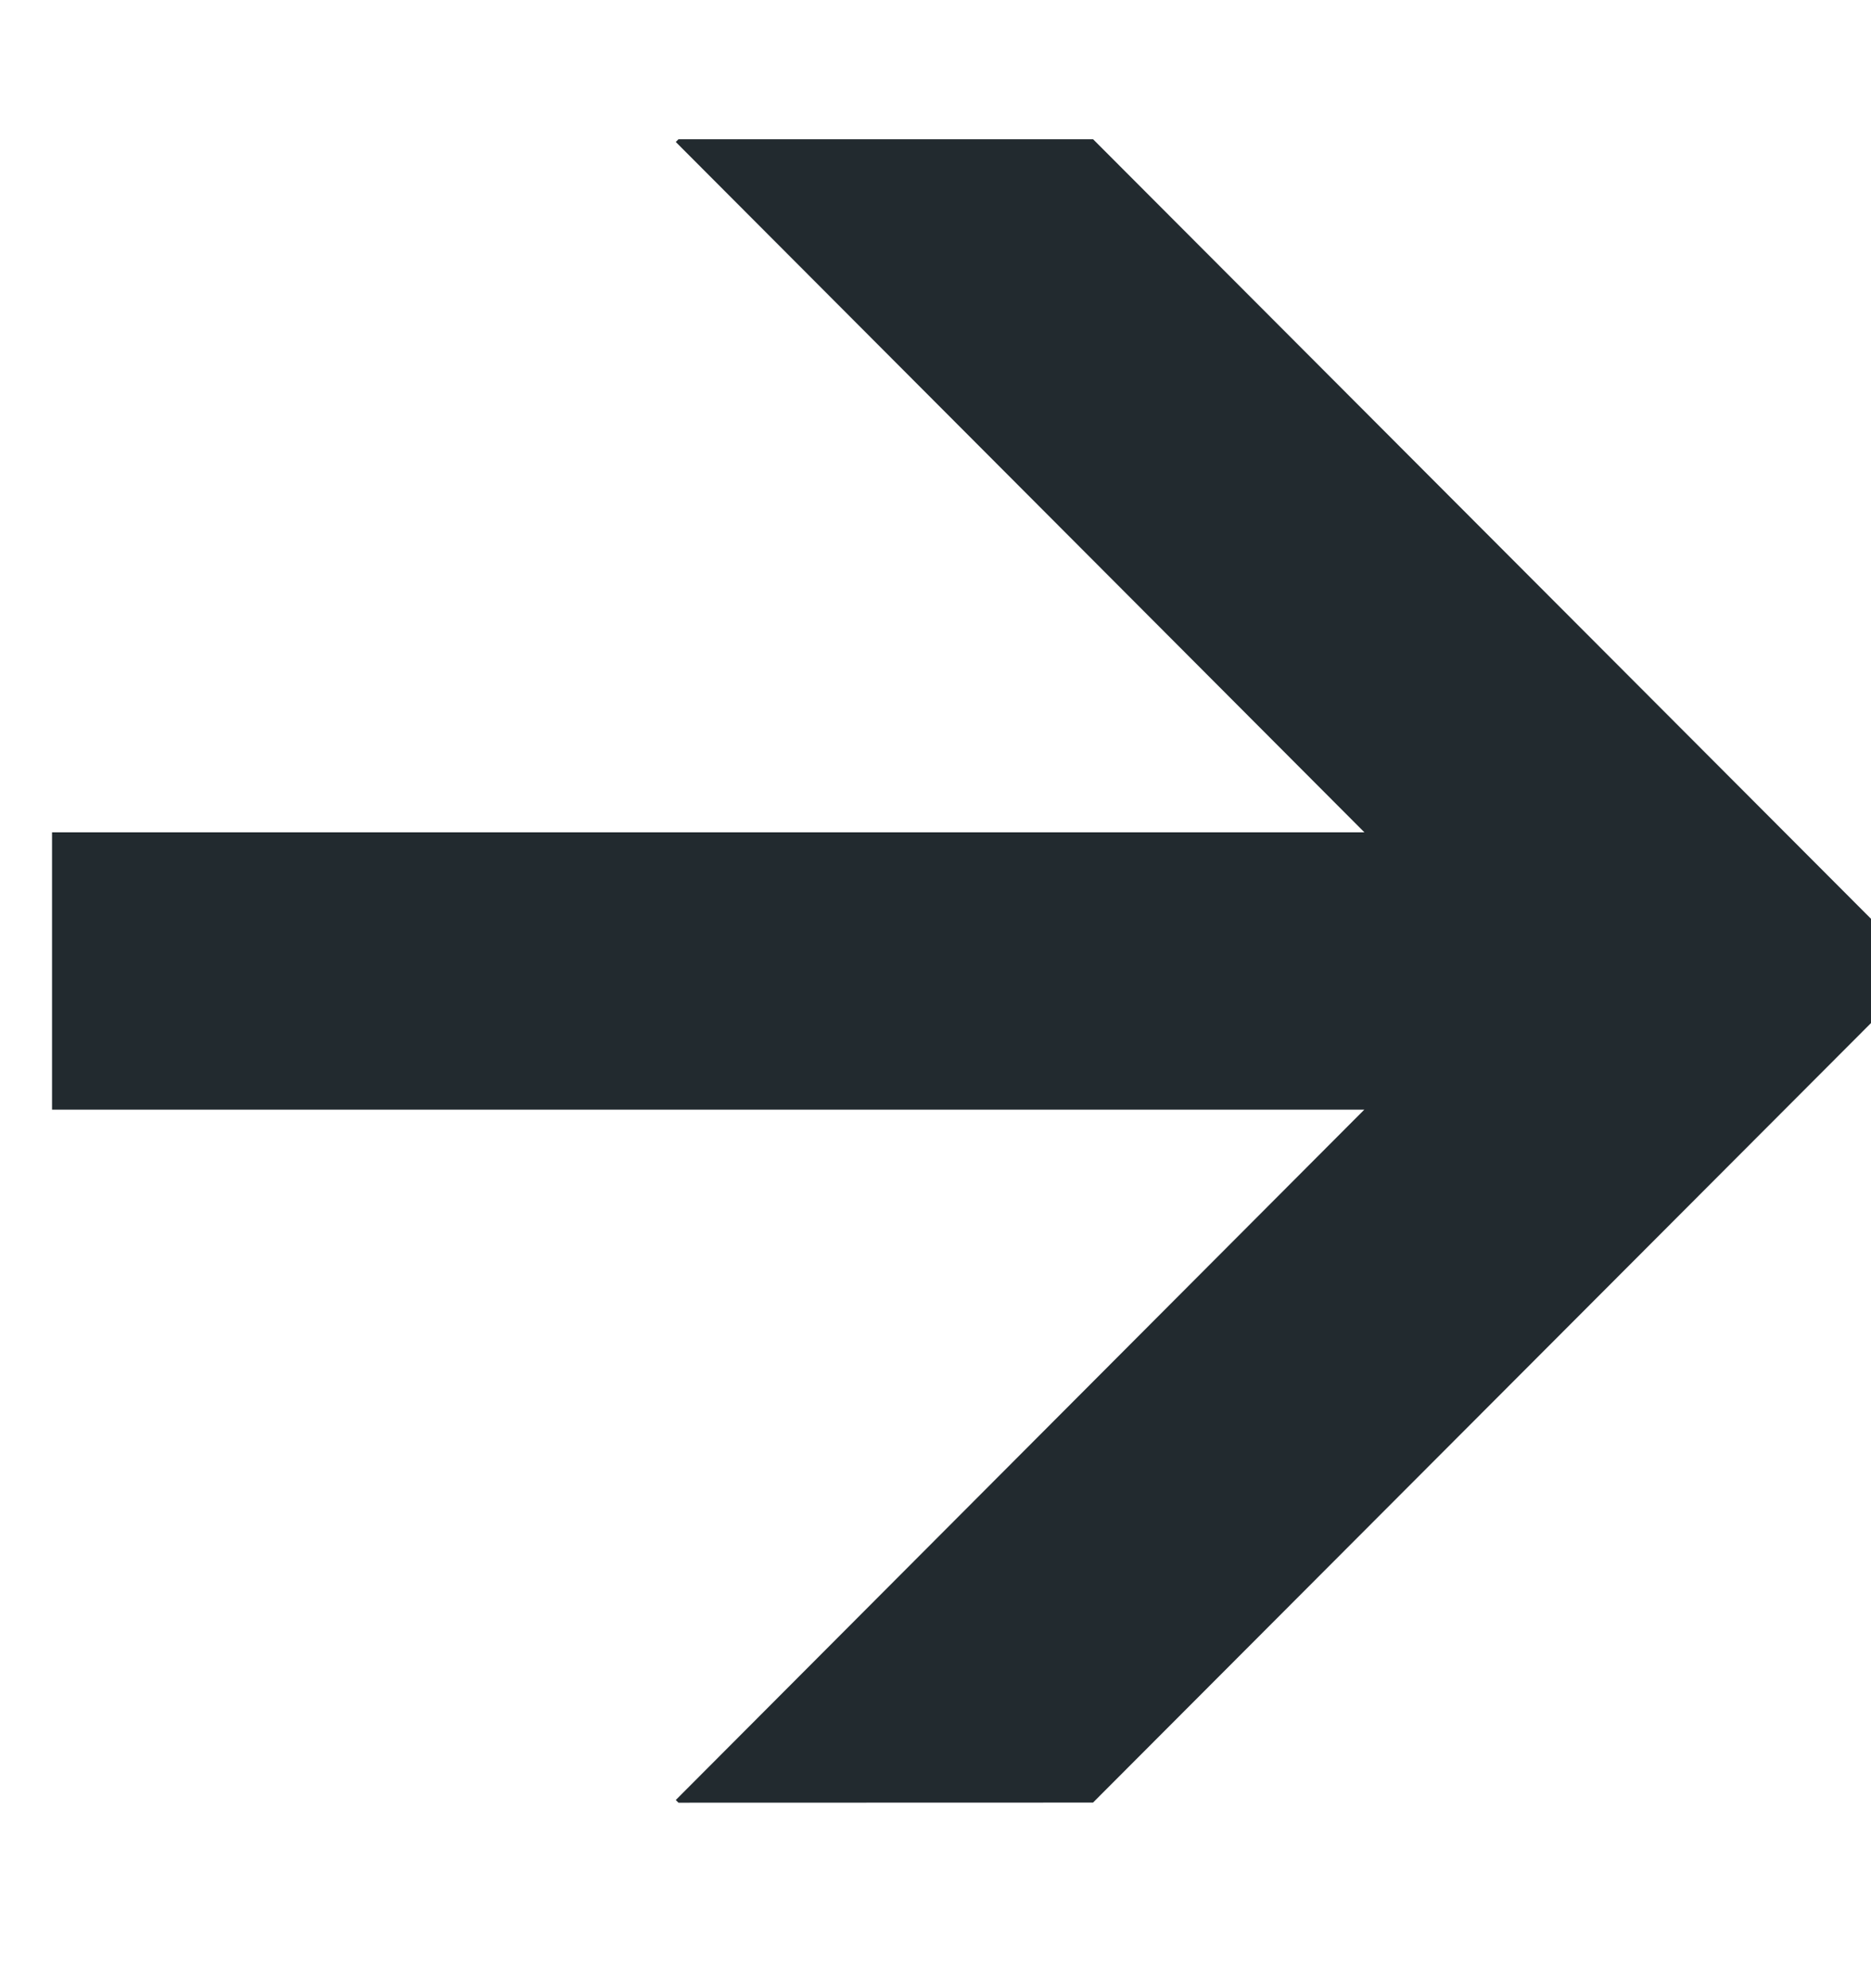 <svg width="16" height="17" viewBox="0 0 16 17" fill="none" xmlns="http://www.w3.org/2000/svg">
<path d="M5.802 15.414L5.779 15.391L11.667 9.488L0.445 9.488L0.445 7.117L11.668 7.117L5.779 1.214L5.802 1.191L9.348 1.191L16.445 8.302L9.347 15.413L5.802 15.414Z" fill="#222A2F"/>
</svg>
